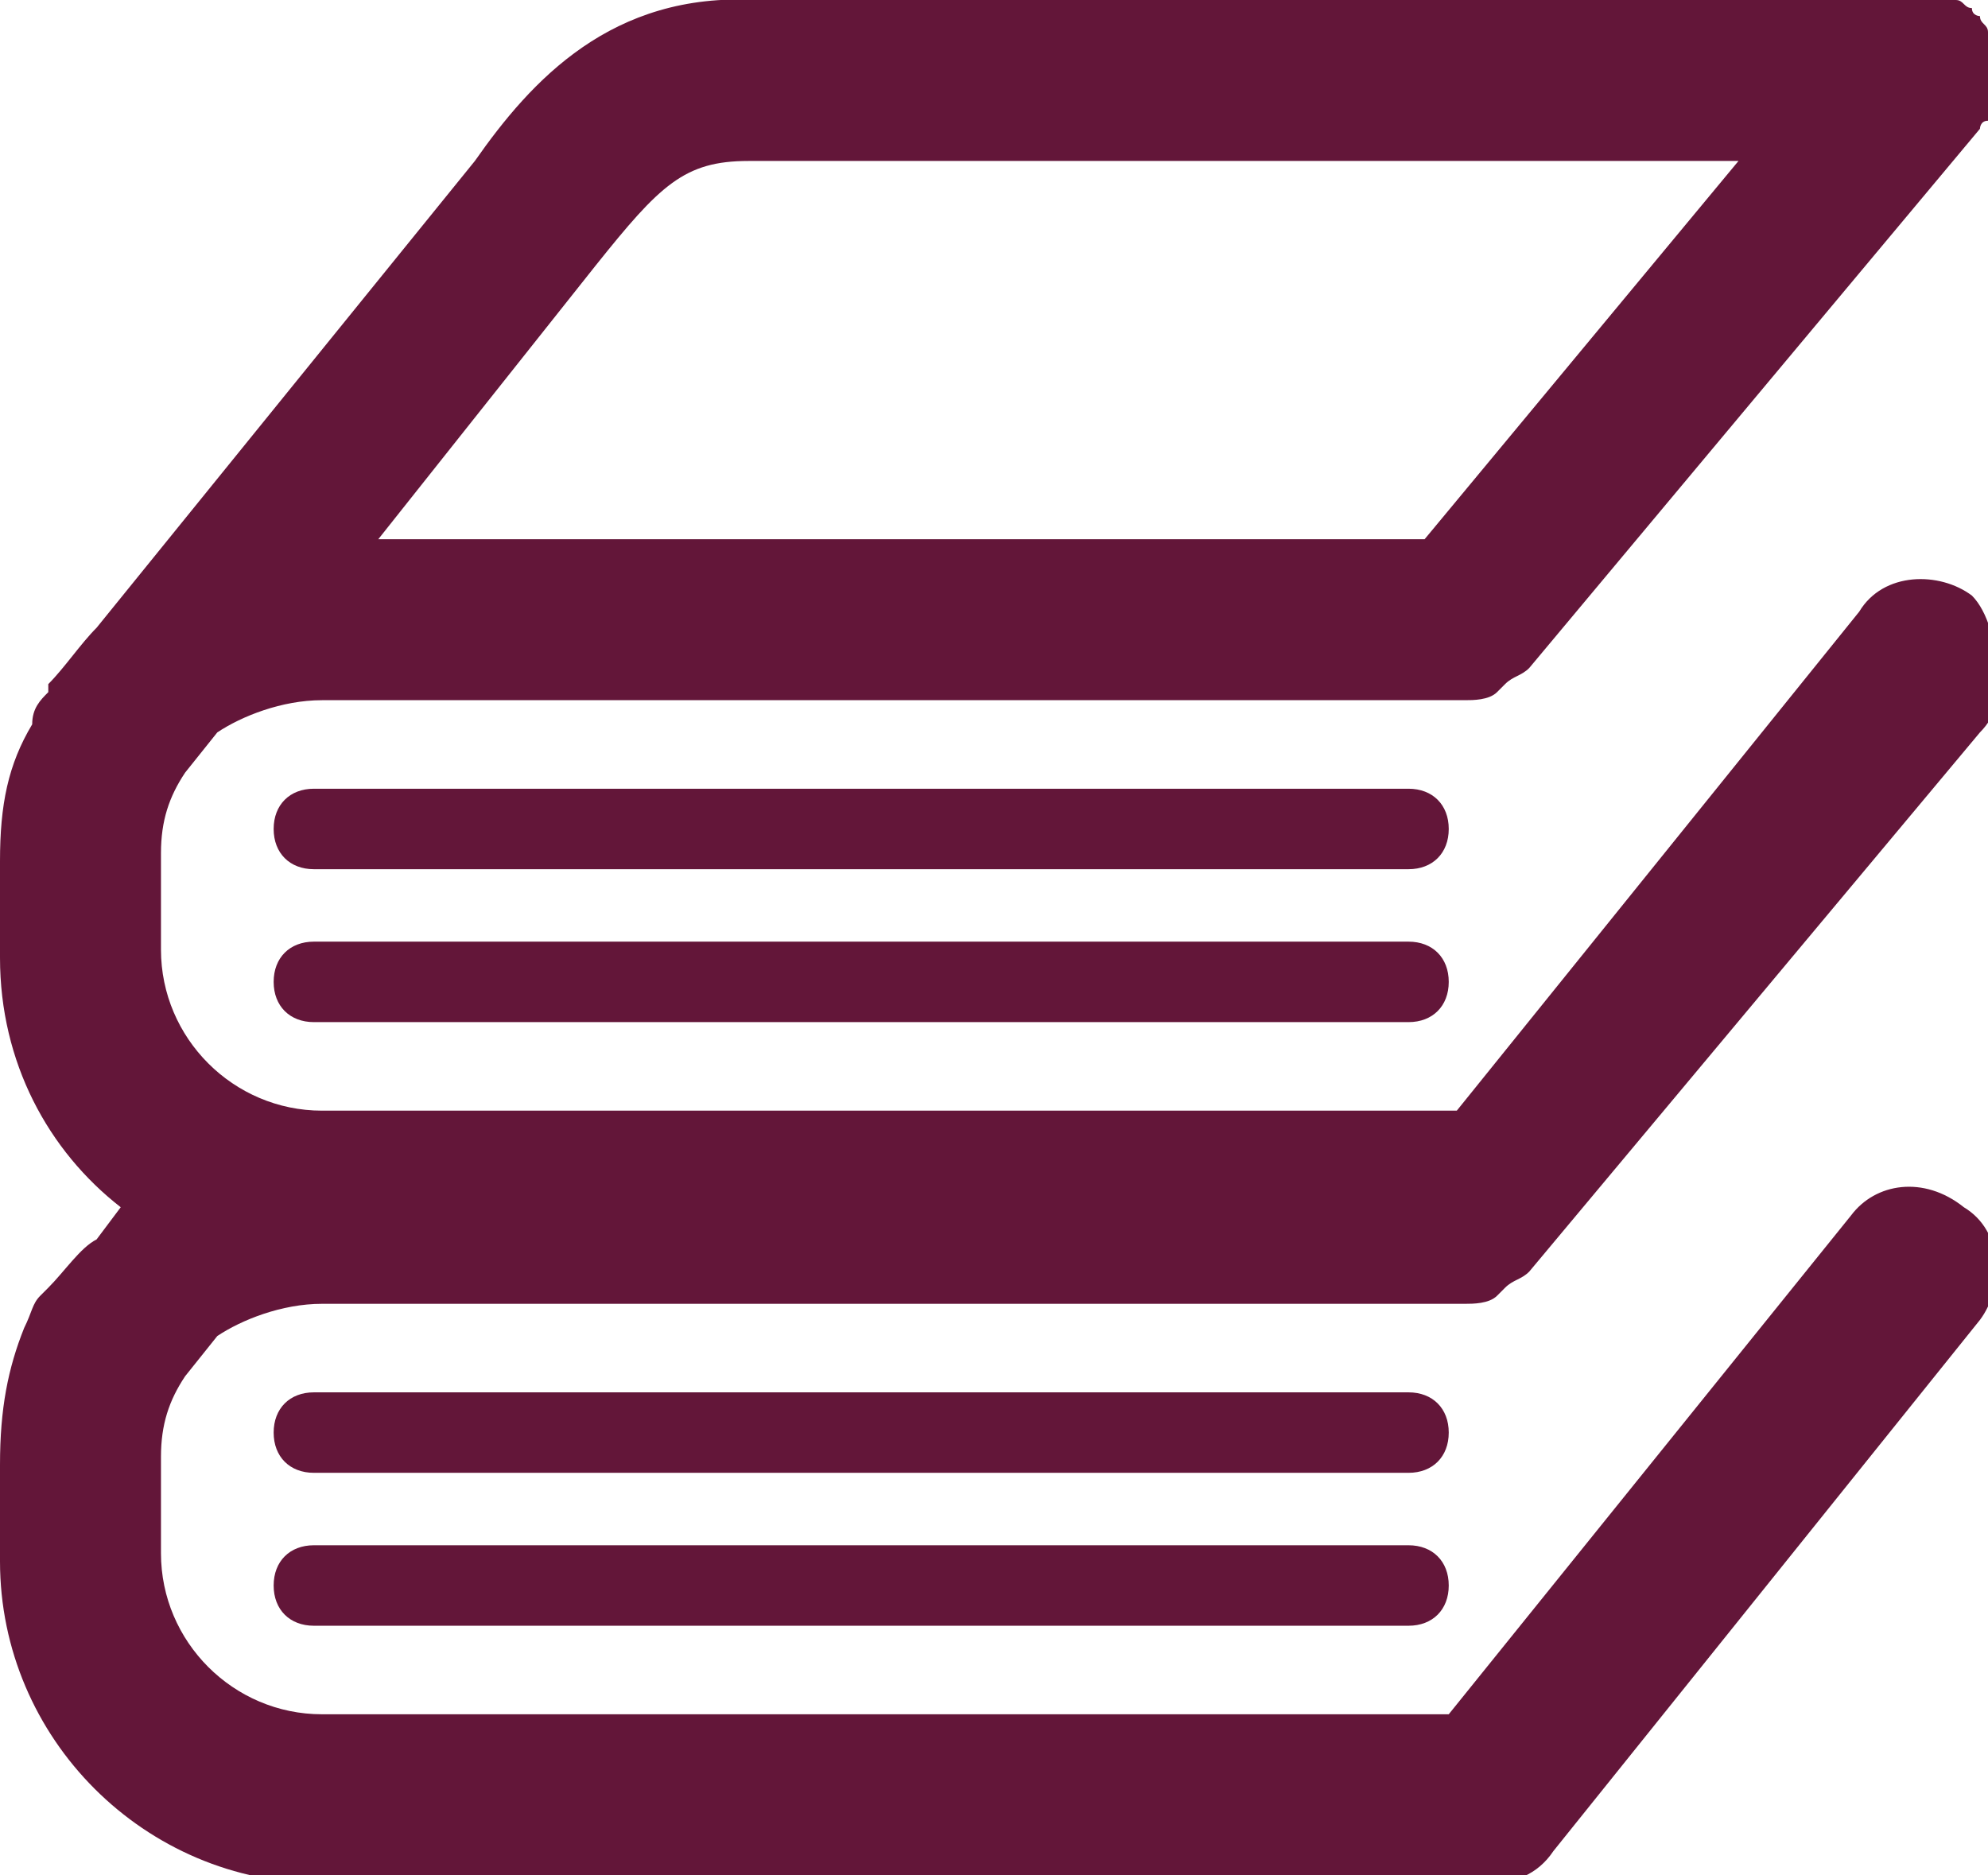 <?xml version="1.0" encoding="utf-8"?>
<!-- Generator: Adobe Illustrator 24.3.0, SVG Export Plug-In . SVG Version: 6.00 Build 0)  -->
<svg version="1.2" baseProfile="tiny" id="Layer_1" xmlns="http://www.w3.org/2000/svg" xmlns:xlink="http://www.w3.org/1999/xlink"
	 x="0px" y="0px" viewBox="0 0 24.7 23.3" overflow="visible" xml:space="preserve">
<g id="XMLID_89_">
	<path id="XMLID_279_" fill="#631639" d="M23,15.1l-5,6.2H4c-1.1,0-2-0.9-2-2v-1.2c0-0.4,0.1-0.7,0.3-1l0.4-0.5
		C3,16.4,3.5,16.2,4,16.2h14.2c0.1,0,0.3,0,0.4-0.1c0,0,0,0,0.1-0.1c0.1-0.1,0.2-0.1,0.3-0.2c0,0,0,0,0,0l5.6-6.7
		c0.2-0.2,0.3-0.5,0.2-0.8c0-0.3-0.1-0.7-0.3-0.9c-0.4-0.3-1.1-0.3-1.4,0.2l-5,6.2H4c-1.1,0-2-0.9-2-2v-1.2c0-0.4,0.1-0.7,0.3-1
		l0.4-0.5C3,8.9,3.5,8.7,4,8.7h14.2c0.1,0,0.3,0,0.4-0.1c0,0,0,0,0.1-0.1c0.1-0.1,0.2-0.1,0.3-0.2c0,0,0,0,0,0l5.6-6.7
		c0,0,0-0.1,0.1-0.1c0-0.1,0.1-0.1,0.1-0.2c0-0.1,0-0.1,0-0.2c0,0,0-0.1,0-0.1c0,0,0,0,0,0c0-0.1,0-0.1,0-0.2c0-0.1,0-0.1,0-0.2
		c0-0.1-0.1-0.1-0.1-0.2c0-0.1-0.1-0.1-0.1-0.2c0,0,0,0,0,0c0,0-0.1,0-0.1-0.1c-0.1,0-0.1-0.1-0.2-0.1c-0.1,0-0.1,0-0.2,0
		c0,0-0.1,0-0.1,0L9.4,0C7.6-0.1,6.6,1,5.9,2c0,0,0,0,0,0L1.2,7.8C1,8,0.8,8.3,0.6,8.5l0,0.1C0.5,8.7,0.4,8.8,0.4,9
		C0.1,9.5,0,10,0,10.7v1.2c0,1.3,0.6,2.4,1.5,3.1l-0.3,0.4C1,15.5,0.8,15.8,0.6,16l-0.1,0.1c-0.1,0.1-0.1,0.2-0.2,0.4
		C0.1,17,0,17.5,0,18.2v1.2c0,2.2,1.8,4,4,4h14.2c0,0,0,0,0.1,0c0.1,0,0.1,0,0.2,0c0.3,0,0.6-0.1,0.8-0.4l5.3-6.6
		c0.3-0.4,0.3-1.1-0.2-1.4C23.9,14.6,23.3,14.7,23,15.1z M7.4,3.3C7.4,3.3,7.4,3.3,7.4,3.3C8.2,2.3,8.5,2,9.3,2h12.3l-3.9,4.7h-13
		L7.4,3.3z"/>
	<path id="XMLID_280_" fill="#631639" d="M17.5,17.3H3.9c-0.3,0-0.5,0.2-0.5,0.5c0,0.3,0.2,0.5,0.5,0.5h13.6c0.3,0,0.5-0.2,0.5-0.5
		C18,17.5,17.8,17.3,17.5,17.3z"/>
	<path id="XMLID_281_" fill="#631639" d="M17.5,19.2H3.9c-0.3,0-0.5,0.2-0.5,0.5c0,0.3,0.2,0.5,0.5,0.5h13.6c0.3,0,0.5-0.2,0.5-0.5
		C18,19.4,17.8,19.2,17.5,19.2z"/>
	<path id="XMLID_282_" fill="#631639" d="M17.5,9.8H3.9c-0.3,0-0.5,0.2-0.5,0.5c0,0.3,0.2,0.5,0.5,0.5h13.6c0.3,0,0.5-0.2,0.5-0.5
		C18,10,17.8,9.8,17.5,9.8z"/>
	<path id="XMLID_286_" fill="#631639" d="M17.5,11.7H3.9c-0.3,0-0.5,0.2-0.5,0.5c0,0.3,0.2,0.5,0.5,0.5h13.6c0.3,0,0.5-0.2,0.5-0.5
		C18,11.9,17.8,11.7,17.5,11.7z"/>
</g>
</svg>
